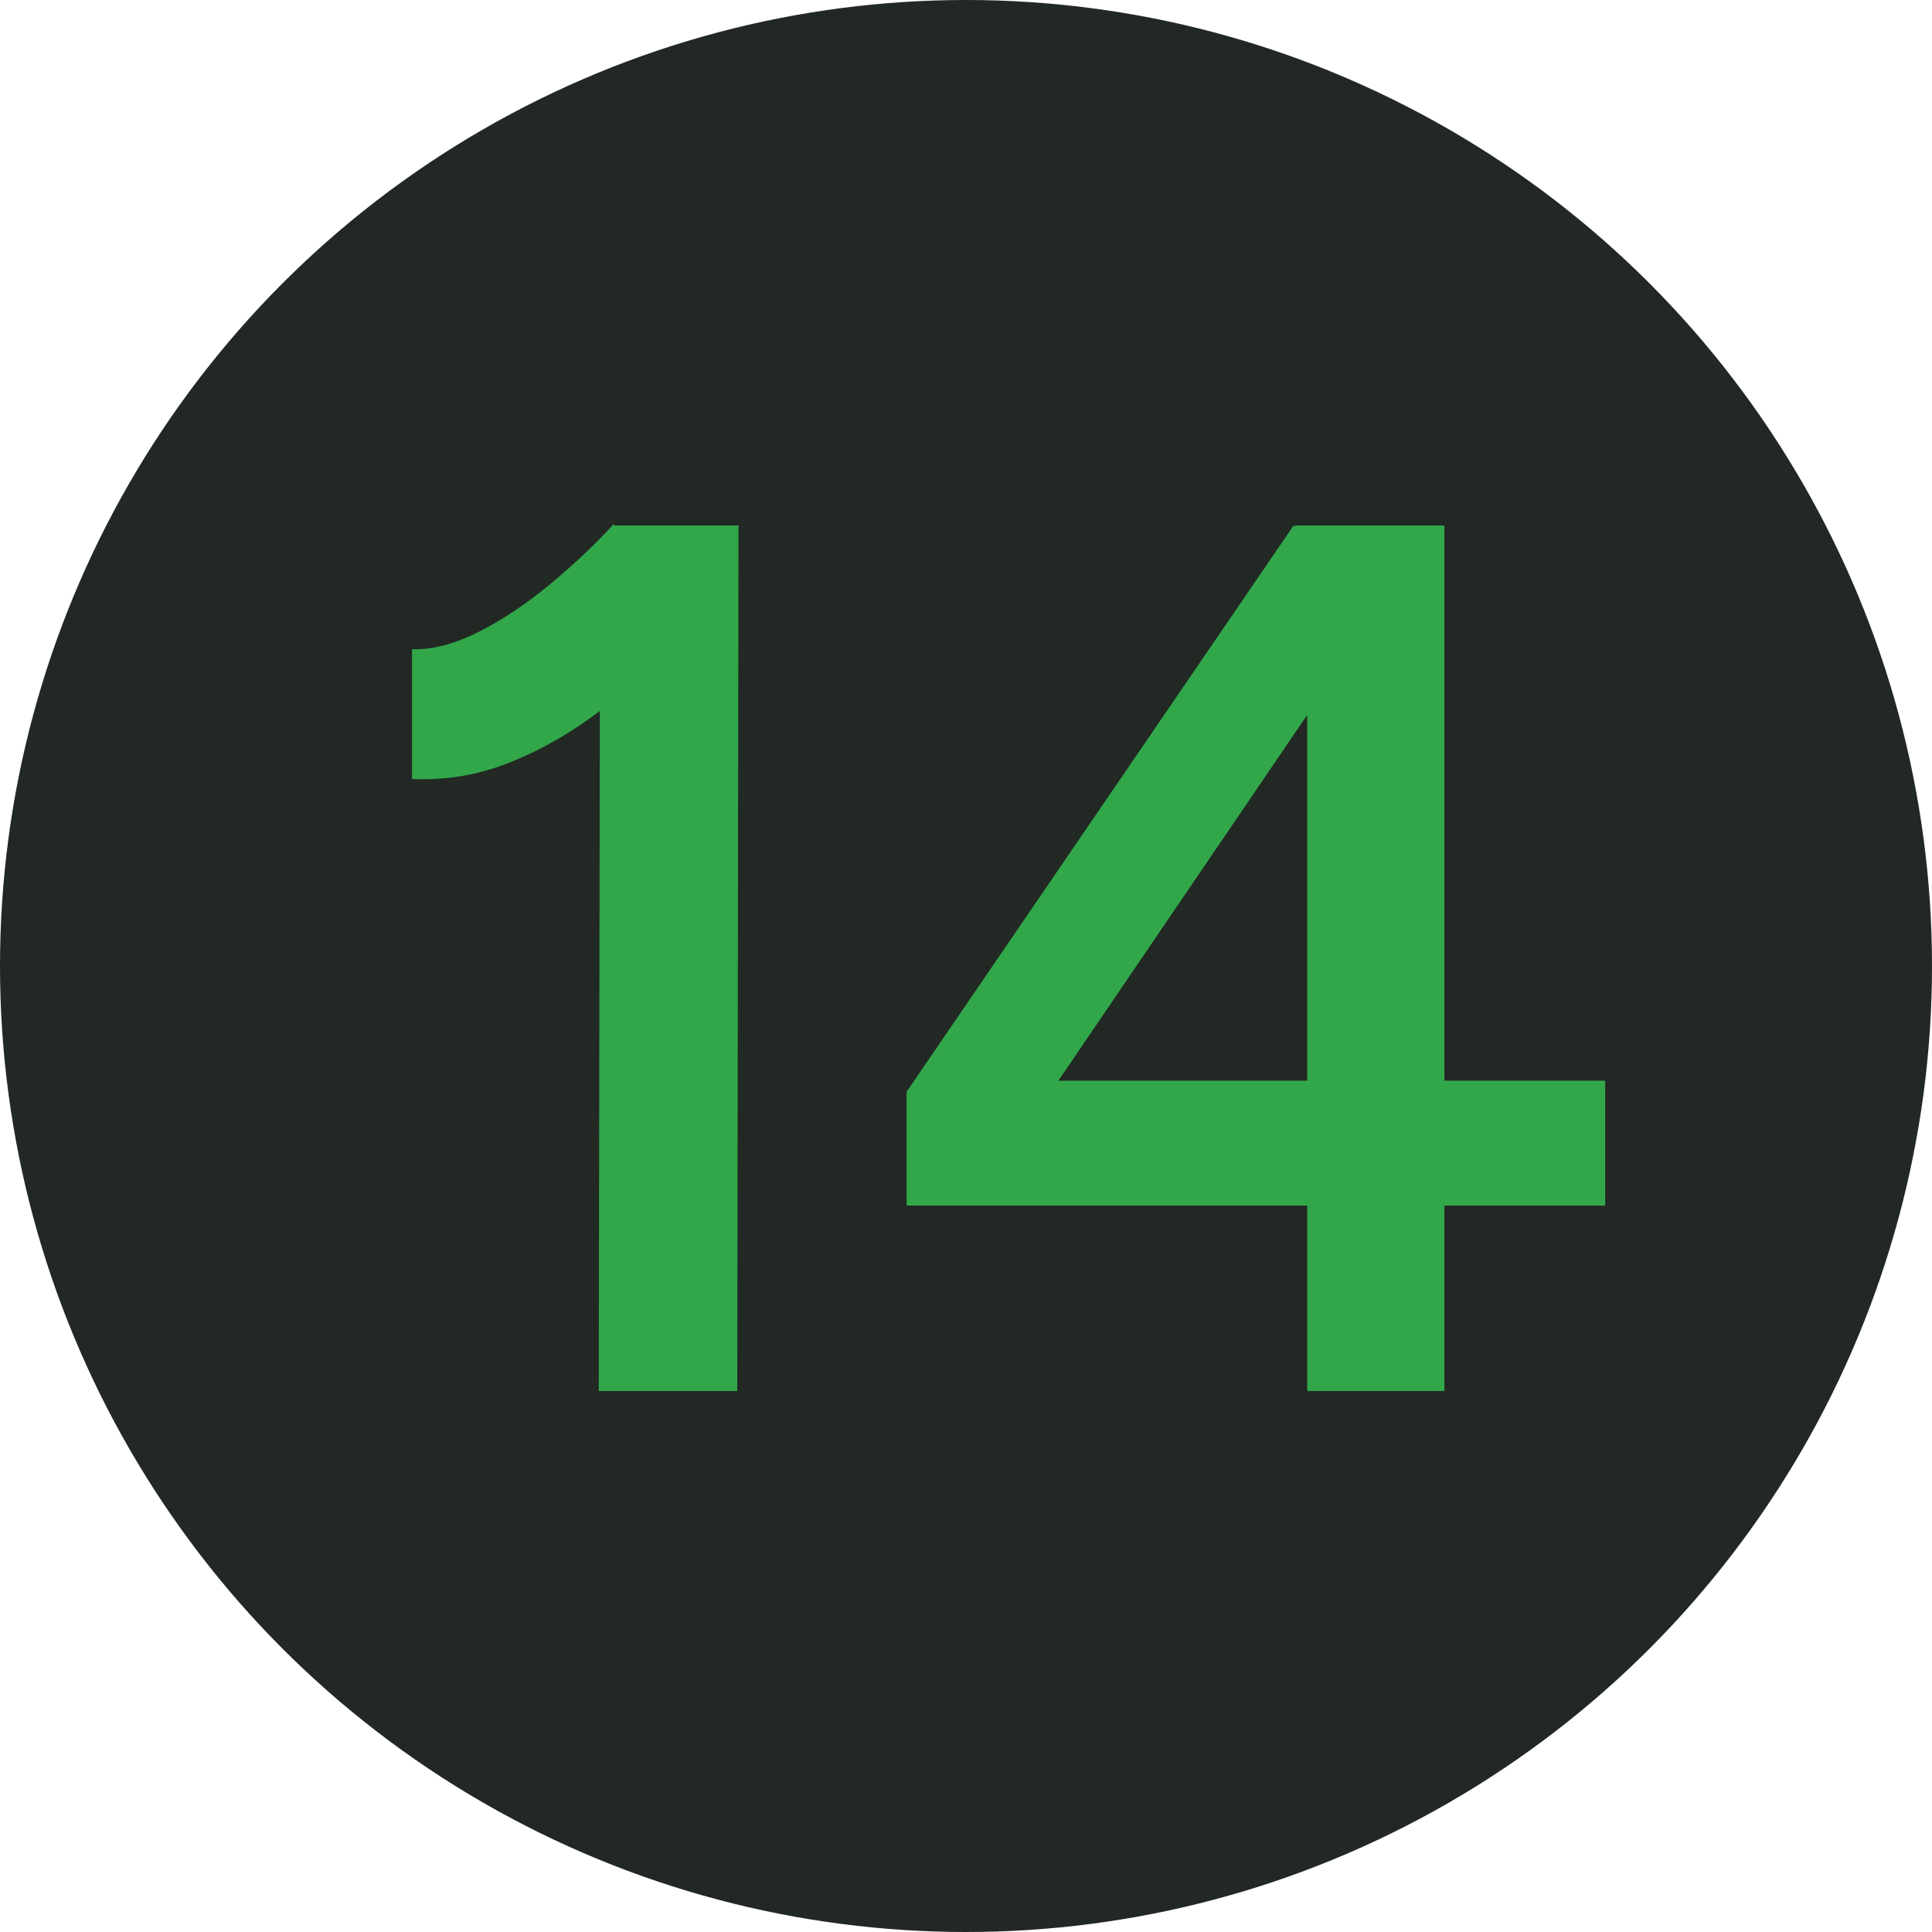 <svg width="50" height="50" viewBox="0 0 50 50" fill="none" xmlns="http://www.w3.org/2000/svg">
<circle cx="25" cy="25" r="25" fill="#222824"/>
<path d="M15.496 36L15.528 15.584L15.88 13.6H19.112L19.08 36H15.496ZM10.664 20.16V16.8C11.155 16.821 11.709 16.683 12.328 16.384C12.968 16.064 13.597 15.648 14.216 15.136C14.835 14.624 15.389 14.101 15.88 13.568L18.184 15.968C17.437 16.757 16.659 17.483 15.848 18.144C15.037 18.805 14.195 19.317 13.32 19.68C12.467 20.043 11.581 20.203 10.664 20.16ZM26.15 29.792L23.462 28.256L33.478 13.6L35.75 15.68L26.15 29.792ZM23.462 31.2V28.256L25.638 27.968H41.542V31.2H23.462ZM33.83 36V15.744L33.51 13.6H37.382V36H33.83Z" fill="#31A74A"/>
</svg>
